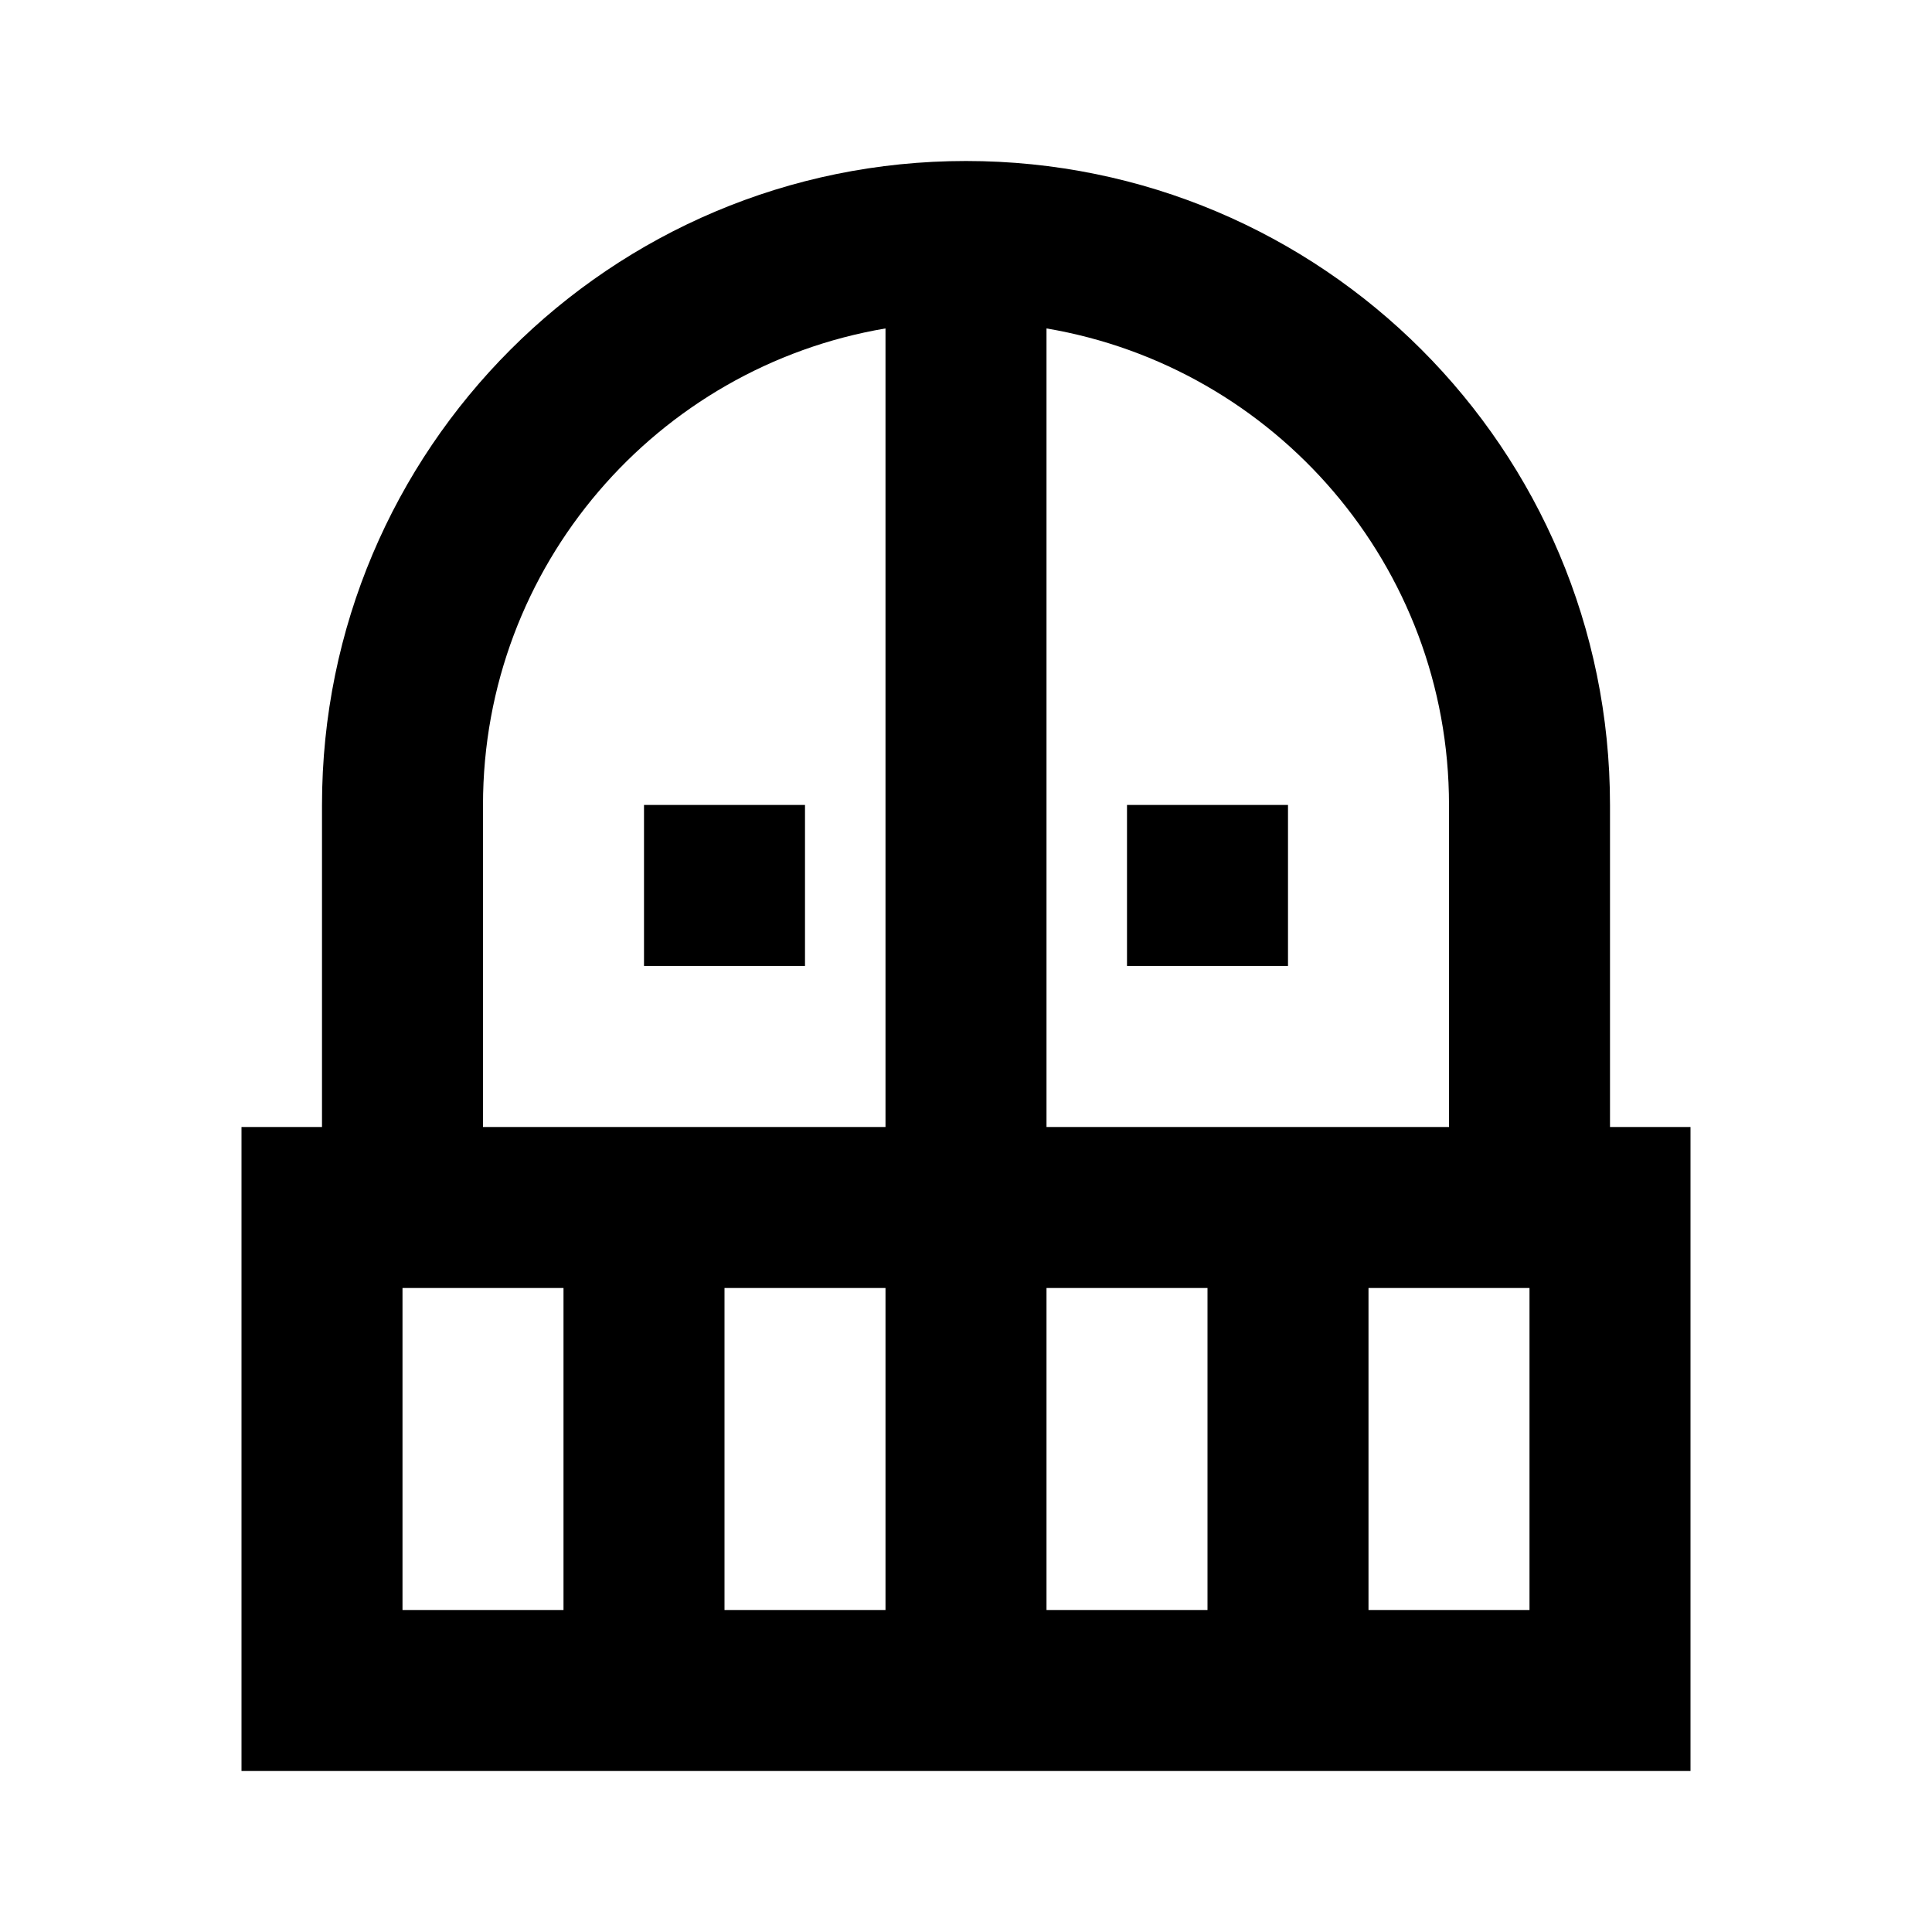 <svg width="30" height="30" viewBox="0 0 30 30" fill="none" xmlns="http://www.w3.org/2000/svg">
<path d="M12.5 12.499V14.999H10V12.499H12.5ZM20 14.999V12.499H17.5V14.999H20ZM26.25 17.5V27.5H3.75V17.5H5V12.499C5 6.975 9.475 2.5 15 2.5C20.525 2.5 25 6.975 25 12.499V17.5H26.25ZM8.75 20H6.25V25H8.75V20ZM13.75 20H11.25V25H13.75V20ZM13.75 5.1C10.2 5.7 7.5 8.787 7.5 12.499V17.5H13.75V5.1ZM16.25 17.5H22.5V12.499C22.5 8.787 19.8 5.7 16.25 5.1V17.5ZM18.75 20H16.25V25H18.75V20ZM23.75 20H21.25V25H23.75V20Z" fill="black"/>
</svg>
